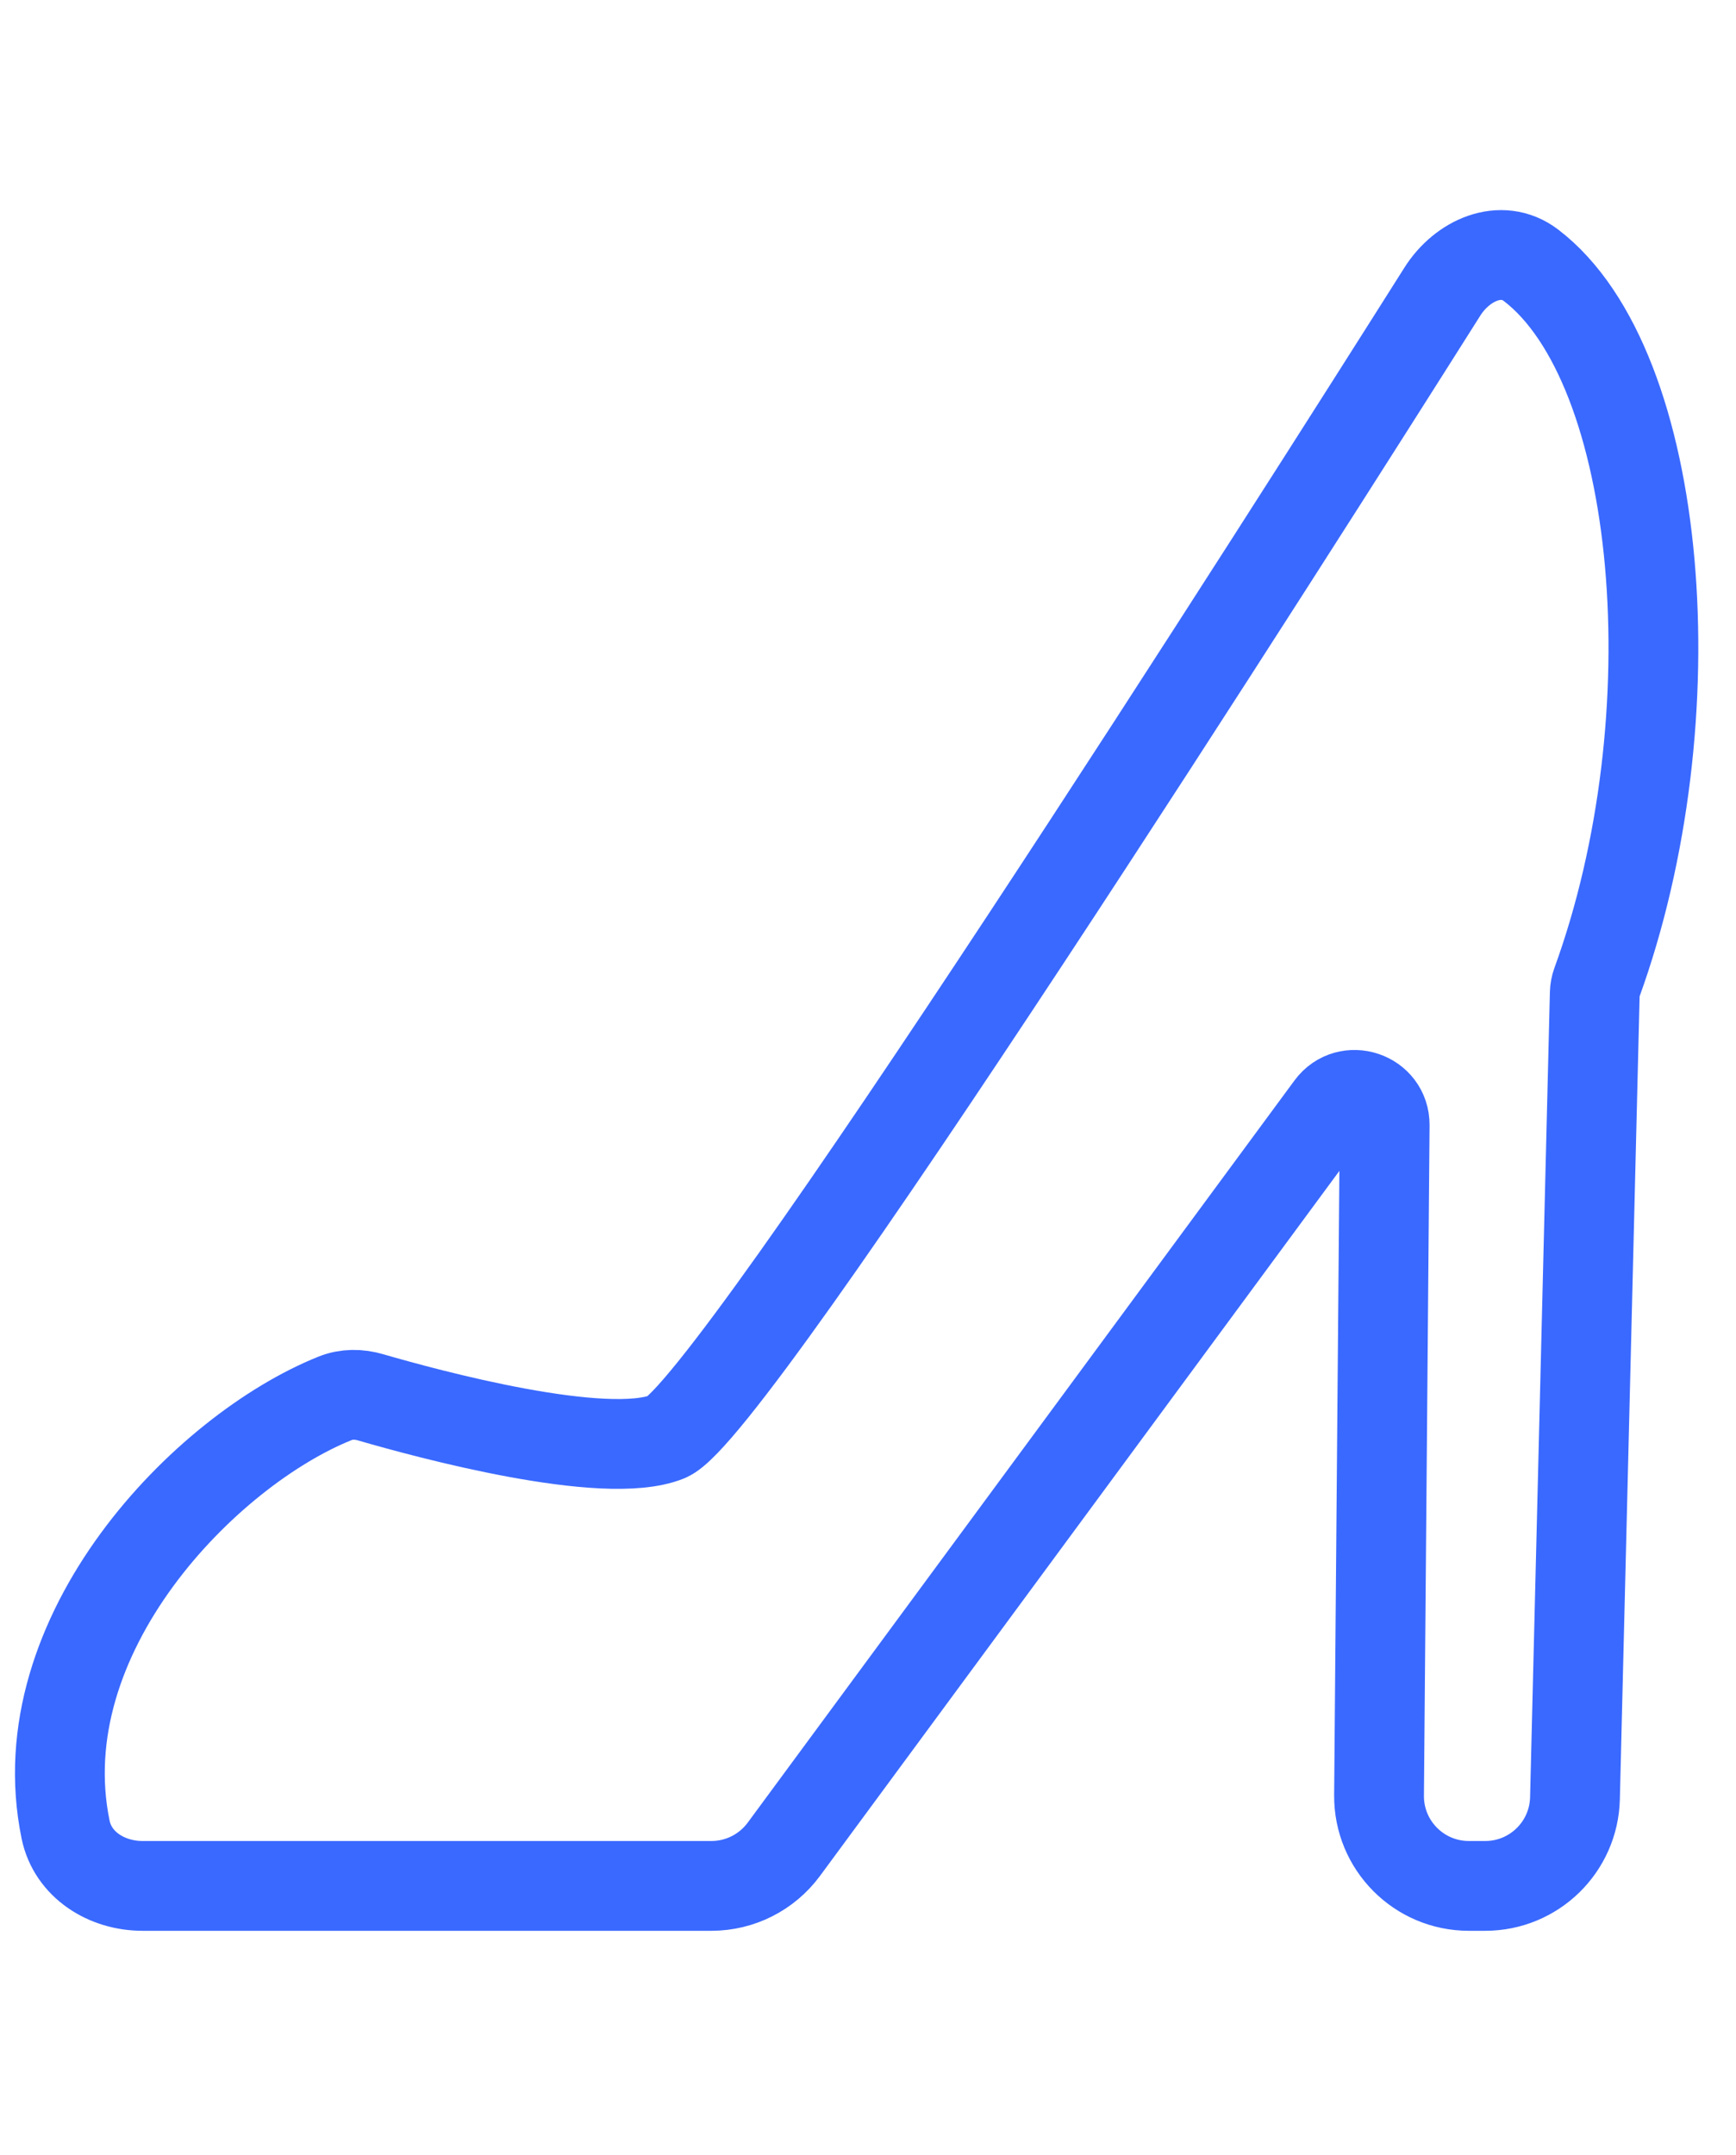 <svg width="29" height="36" viewBox="0 0 29 36" fill="none" xmlns="http://www.w3.org/2000/svg">
<path d="M26.641 16.584L26.31 30.037C26.29 30.851 25.625 31.5 24.811 31.5H24.537C23.704 31.5 23.03 30.821 23.037 29.988L23.131 18.793C23.135 18.308 22.516 18.102 22.228 18.492L13.093 30.89C12.81 31.273 12.362 31.5 11.885 31.5H2.38C1.781 31.5 1.217 31.147 1.096 30.561C0.423 27.295 3.436 24.222 5.599 23.356C5.789 23.28 5.996 23.282 6.193 23.34C7.145 23.617 10.101 24.417 11.143 24C12.234 23.564 21.698 8.665 24.094 4.872C24.426 4.345 25.078 4.053 25.574 4.43C27.789 6.119 28.285 11.993 26.672 16.422C26.653 16.474 26.643 16.528 26.641 16.584Z" stroke="#3A69FF" stroke-width="1.5" stroke-linecap="round"/>
</svg>
